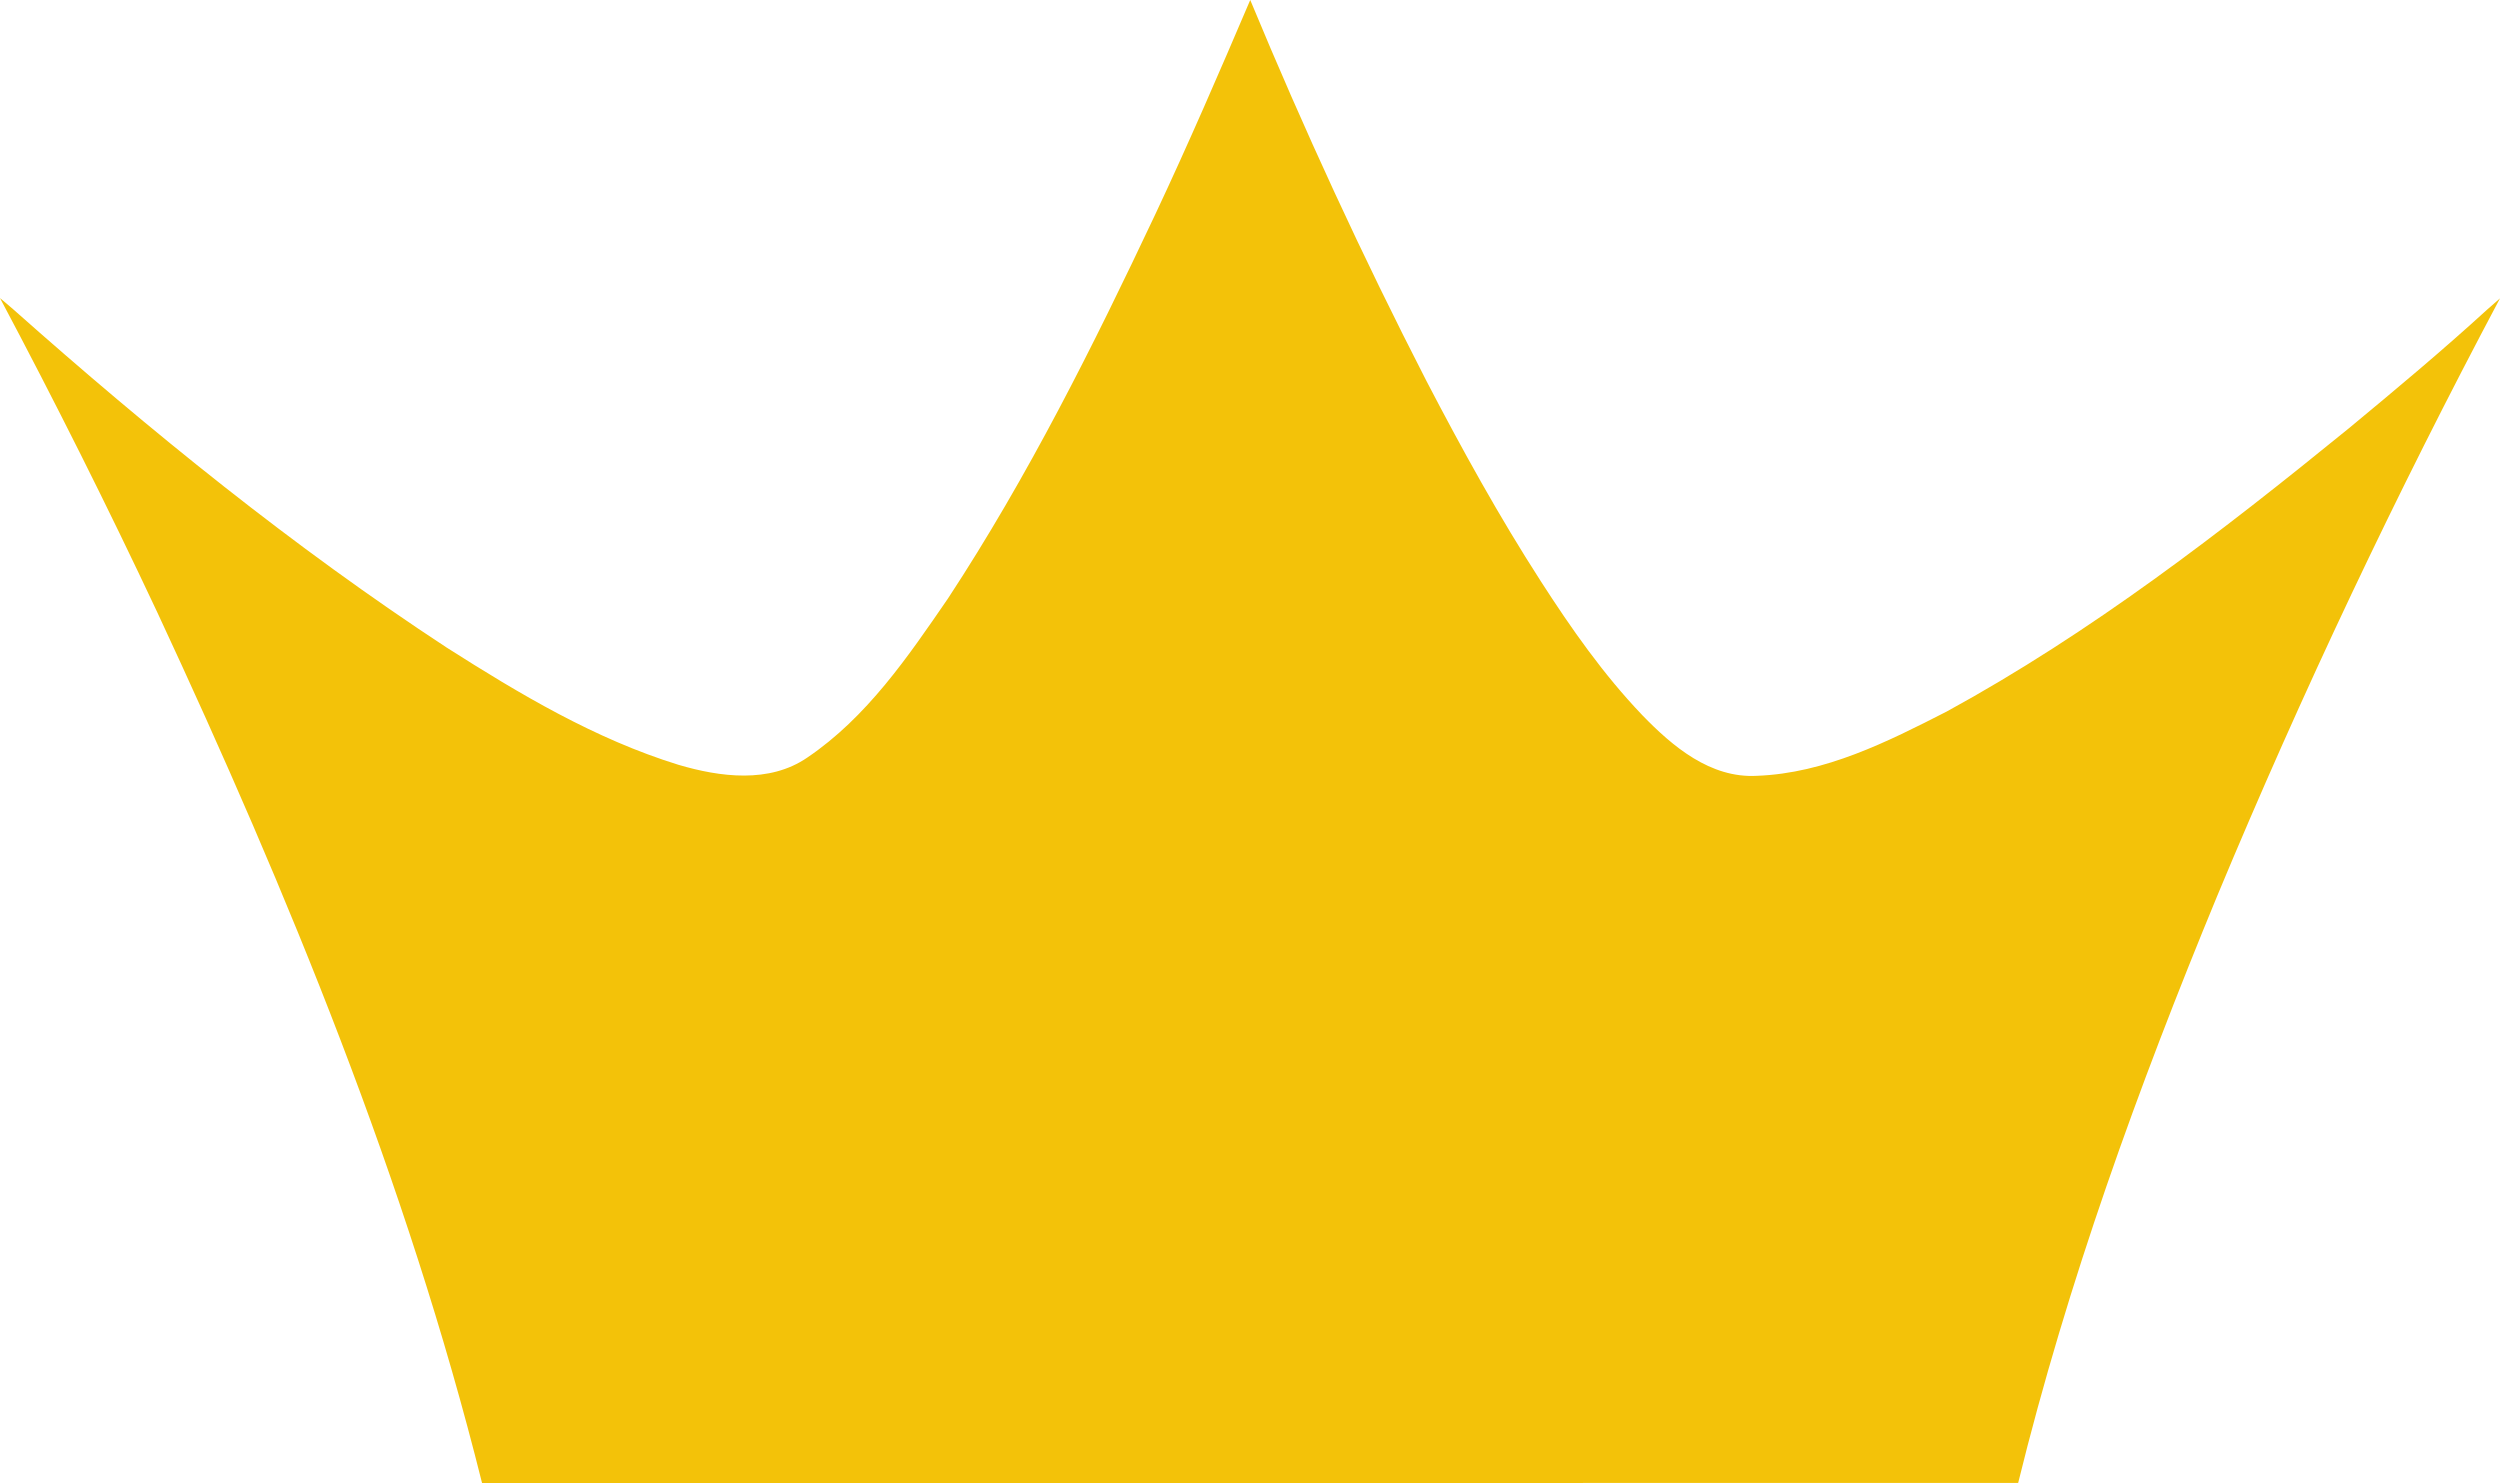 <?xml version="1.0" encoding="UTF-8"?>
<svg xmlns="http://www.w3.org/2000/svg" width="590" height="350" viewBox="0 0 590 350" fill="none">
  <path d="M272.616 50.651C280.482 33.929 287.806 16.977 295.056 0C307.705 30.493 321.539 60.512 336.643 89.912C345.027 106.014 353.805 121.935 363.656 137.212C370.795 148.299 378.415 159.192 387.575 168.773C394.702 176.132 403.641 183.722 414.676 183.09C430.729 182.483 445.437 175.076 459.419 167.923C493.51 149.307 524.321 125.505 554.294 101.108C565.403 91.916 576.475 82.662 587.115 72.935C588.064 72.085 589.026 71.247 590 70.409C565.563 116.385 543.247 163.454 523.249 211.47C504.619 256.572 487.937 302.596 476.286 349.969C355.445 349.969 234.604 350.017 113.764 349.993C96.034 278.977 68.046 210.912 37.149 144.571C25.386 119.53 12.983 94.781 0 70.348C1.036 71.223 2.096 72.097 3.132 73.008C35.435 101.691 69.143 129.039 105.38 152.804C122.604 163.77 140.42 174.408 160.11 180.492C169.949 183.394 181.563 184.936 190.514 178.792C204.594 169.271 214.298 154.966 223.73 141.231C242.606 112.463 257.981 81.666 272.616 50.651Z" fill="#F3C209"></path>
</svg>
